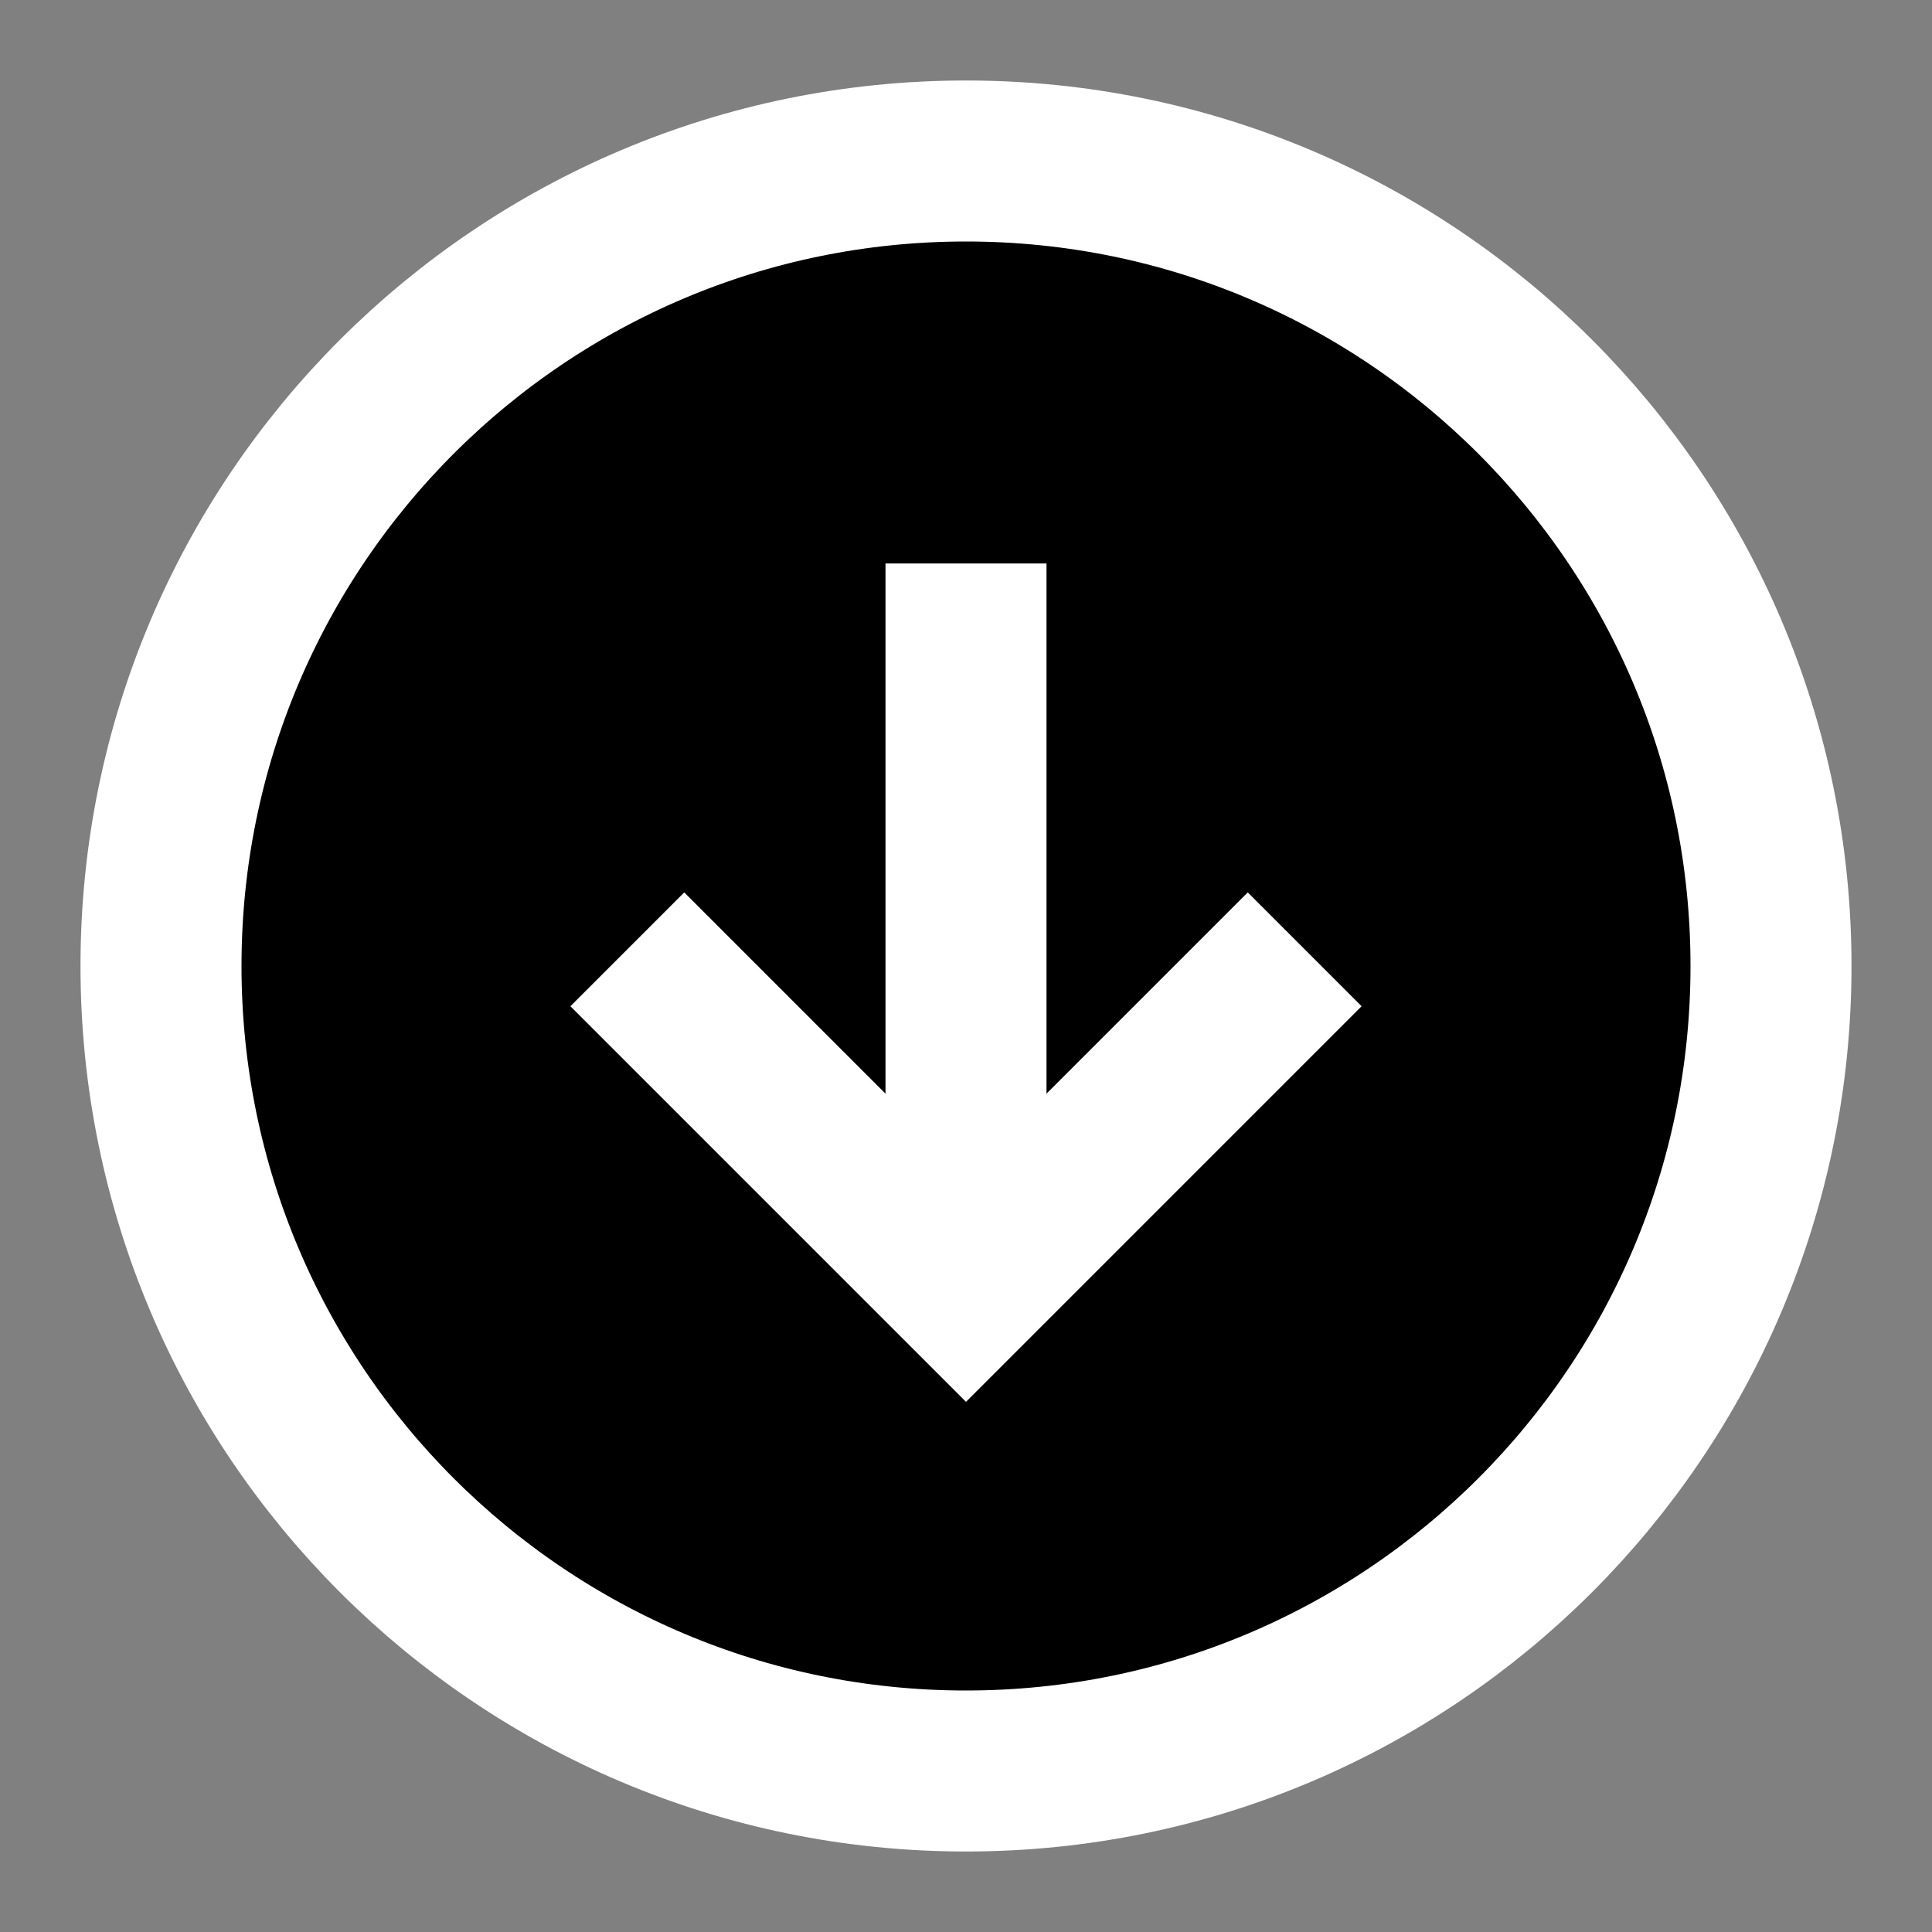 <svg xmlns="http://www.w3.org/2000/svg" width="24" height="24" viewBox="0 0 24 24" fill="none">
<rect x="0" y="0" width="24" height="24" fill="#808080" stroke="none"/>
<path d="M2 12C2 17.523 6.477 22 12 22C17.523 22 22 17.523 22 12C22 6.477 17.523 2 12 2C6.477 2 2 6.477 2 12Z" fill="black" stroke="white" stroke-width="2" stroke-linecap="round" stroke-linejoin="round"/>
<path d="M15.5 12.5L12 16L8.5 12.5" stroke="white" stroke-width="2" stroke-linecap="square"/>
<path d="M12 8V15" stroke="white" stroke-width="2" stroke-linecap="square" stroke-linejoin="round"/>
</svg>
